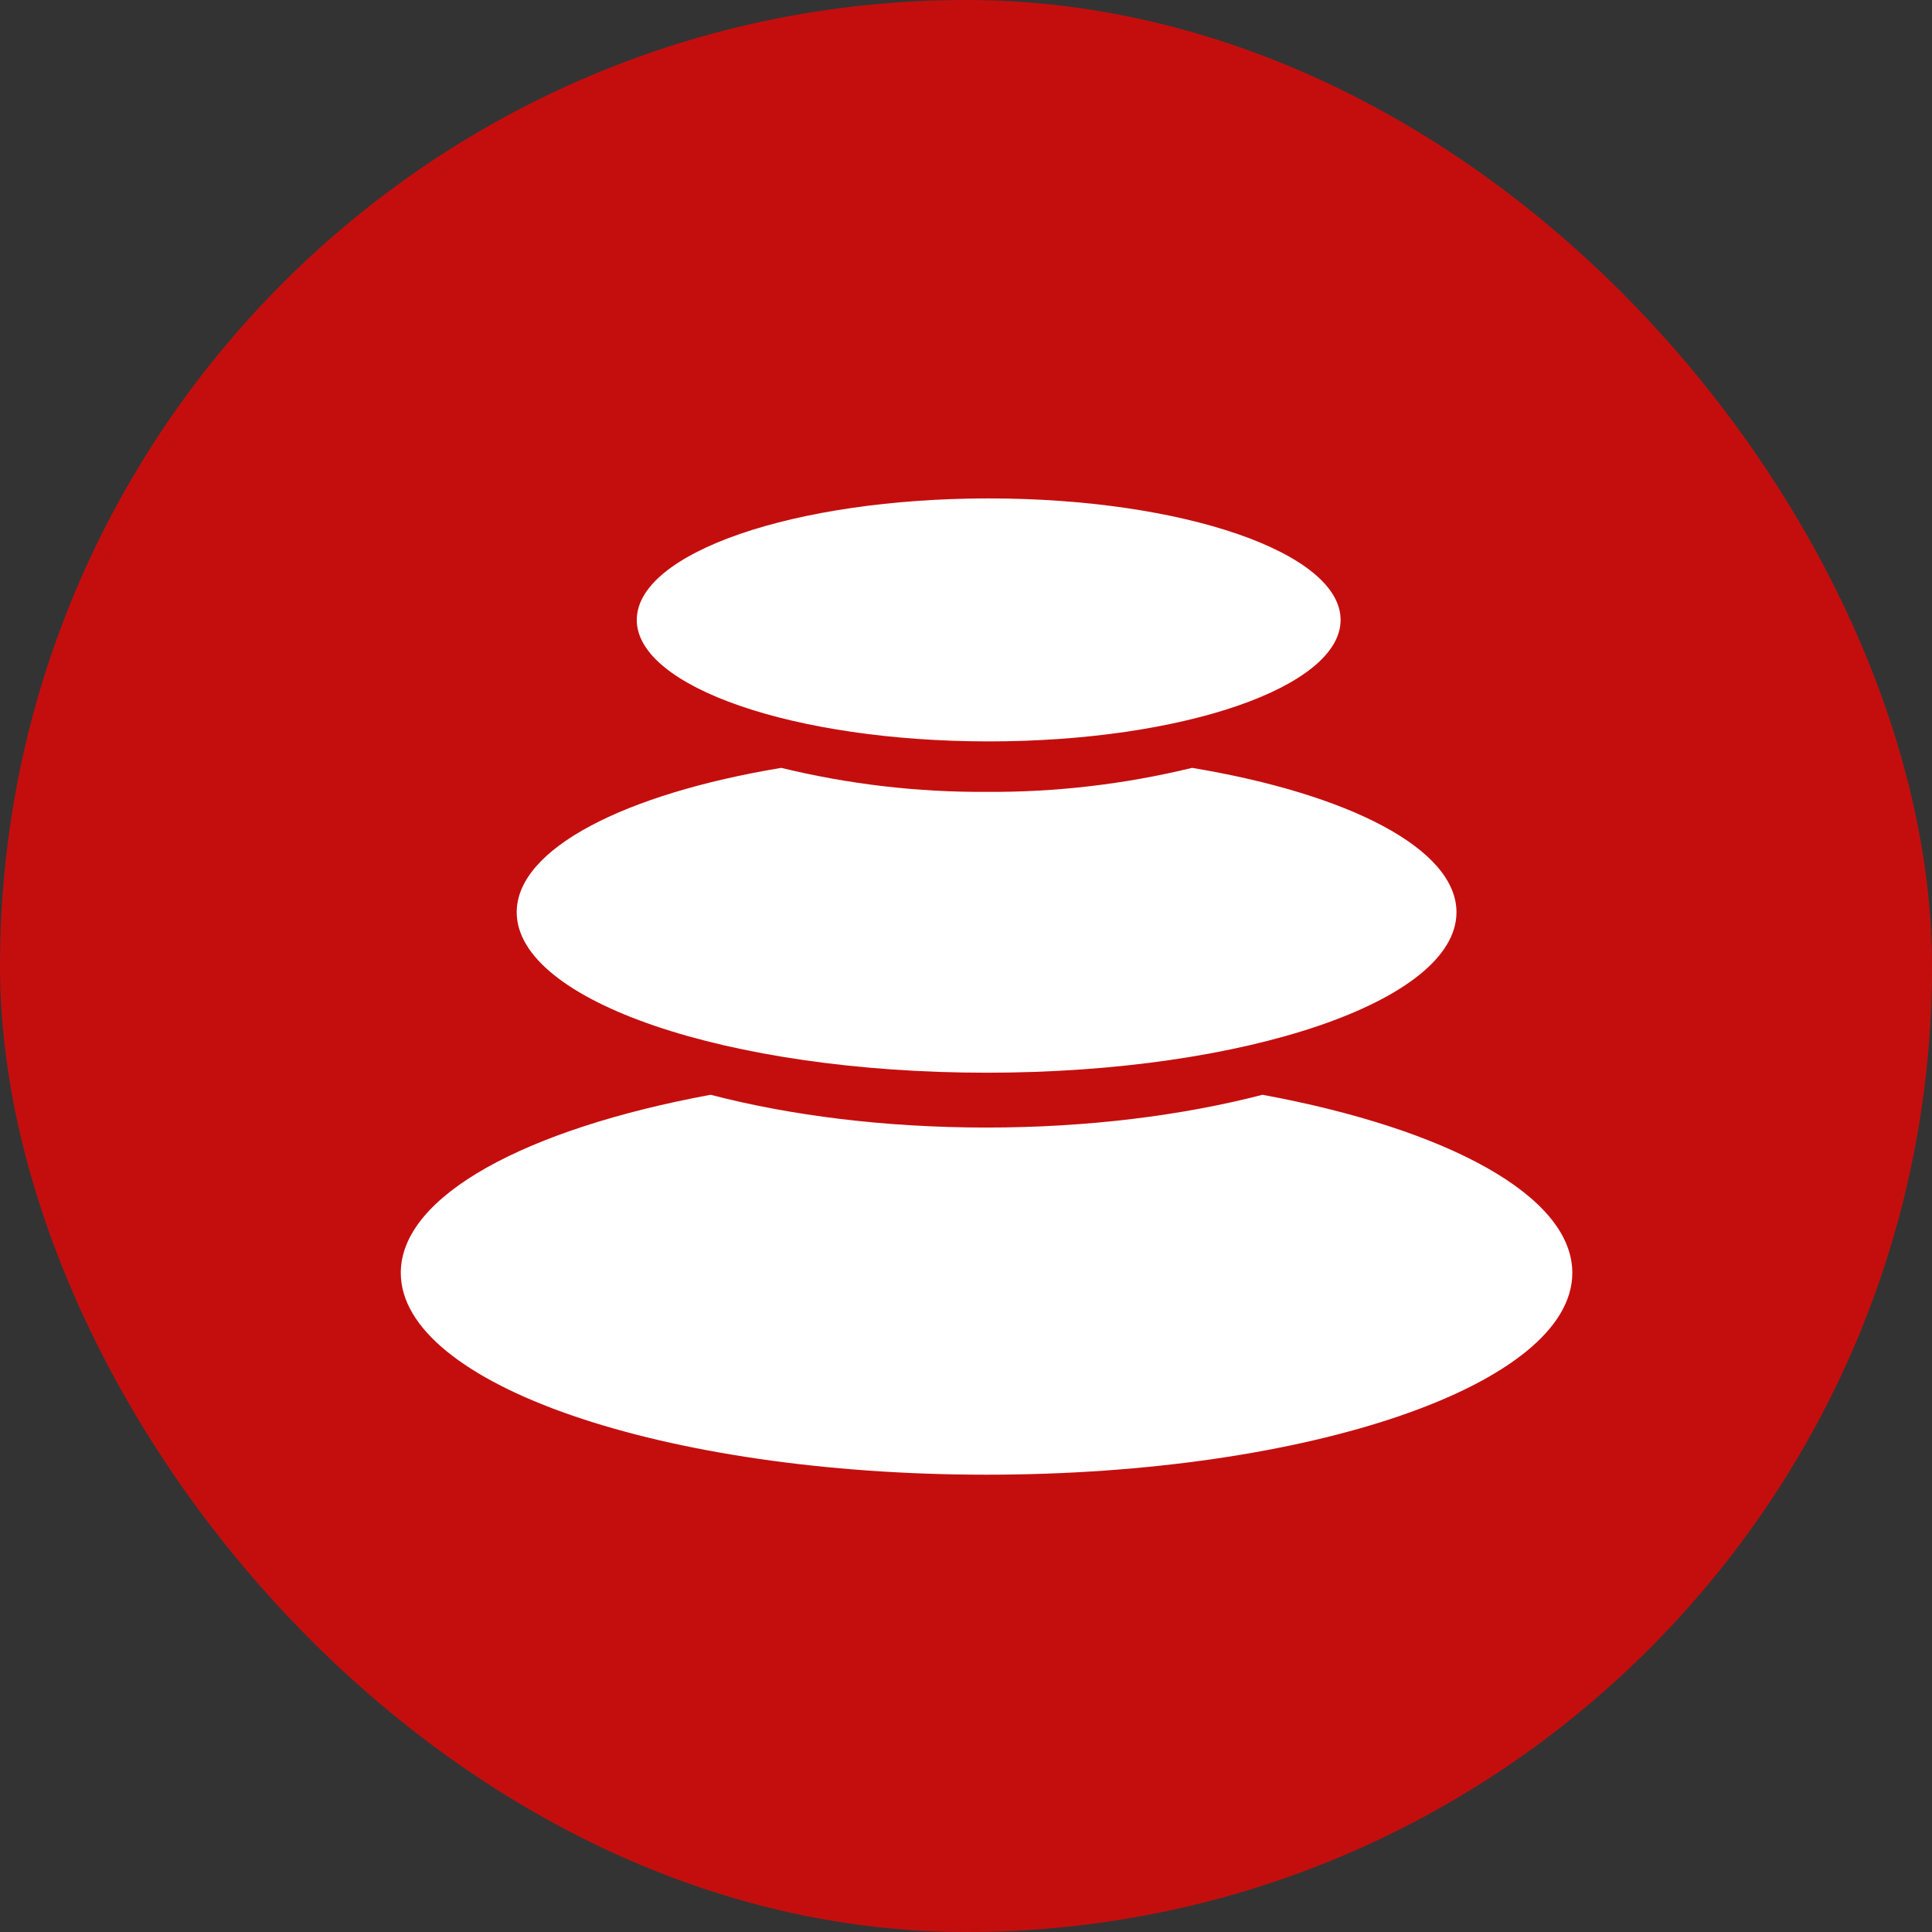 <svg xmlns="http://www.w3.org/2000/svg" fill="none" viewBox="0 0 47 47" height="47" width="47">
<rect x="0" y="0" width="47" height="47" fill="#333333" stroke="none"/>
<rect fill="#C40E0E" rx="23.5" height="47" width="47"></rect>
<path fill="white" d="M30.713 26.633C35.199 27.46 38.25 29.089 38.25 30.965C38.25 33.677 31.869 35.875 24 35.875C16.131 35.875 9.75 33.677 9.75 30.965C9.75 29.089 12.803 27.46 17.287 26.633C19.234 27.14 21.536 27.43 24 27.43C26.464 27.43 28.766 27.137 30.713 26.633ZM28.999 18.68C32.808 19.313 35.432 20.648 35.432 22.192C35.432 24.348 30.314 26.096 24.002 26.096C17.689 26.096 12.57 24.348 12.57 22.192C12.57 20.648 15.195 19.313 19.005 18.68C20.64 19.078 22.318 19.275 24.002 19.264C25.685 19.275 27.363 19.078 28.999 18.68ZM24.052 12.125C28.78 12.125 32.613 13.447 32.613 15.081C32.613 16.712 28.78 18.036 24.052 18.036C19.324 18.036 15.491 16.712 15.491 15.081C15.491 13.447 19.324 12.125 24.052 12.125Z"></path>
</svg>
